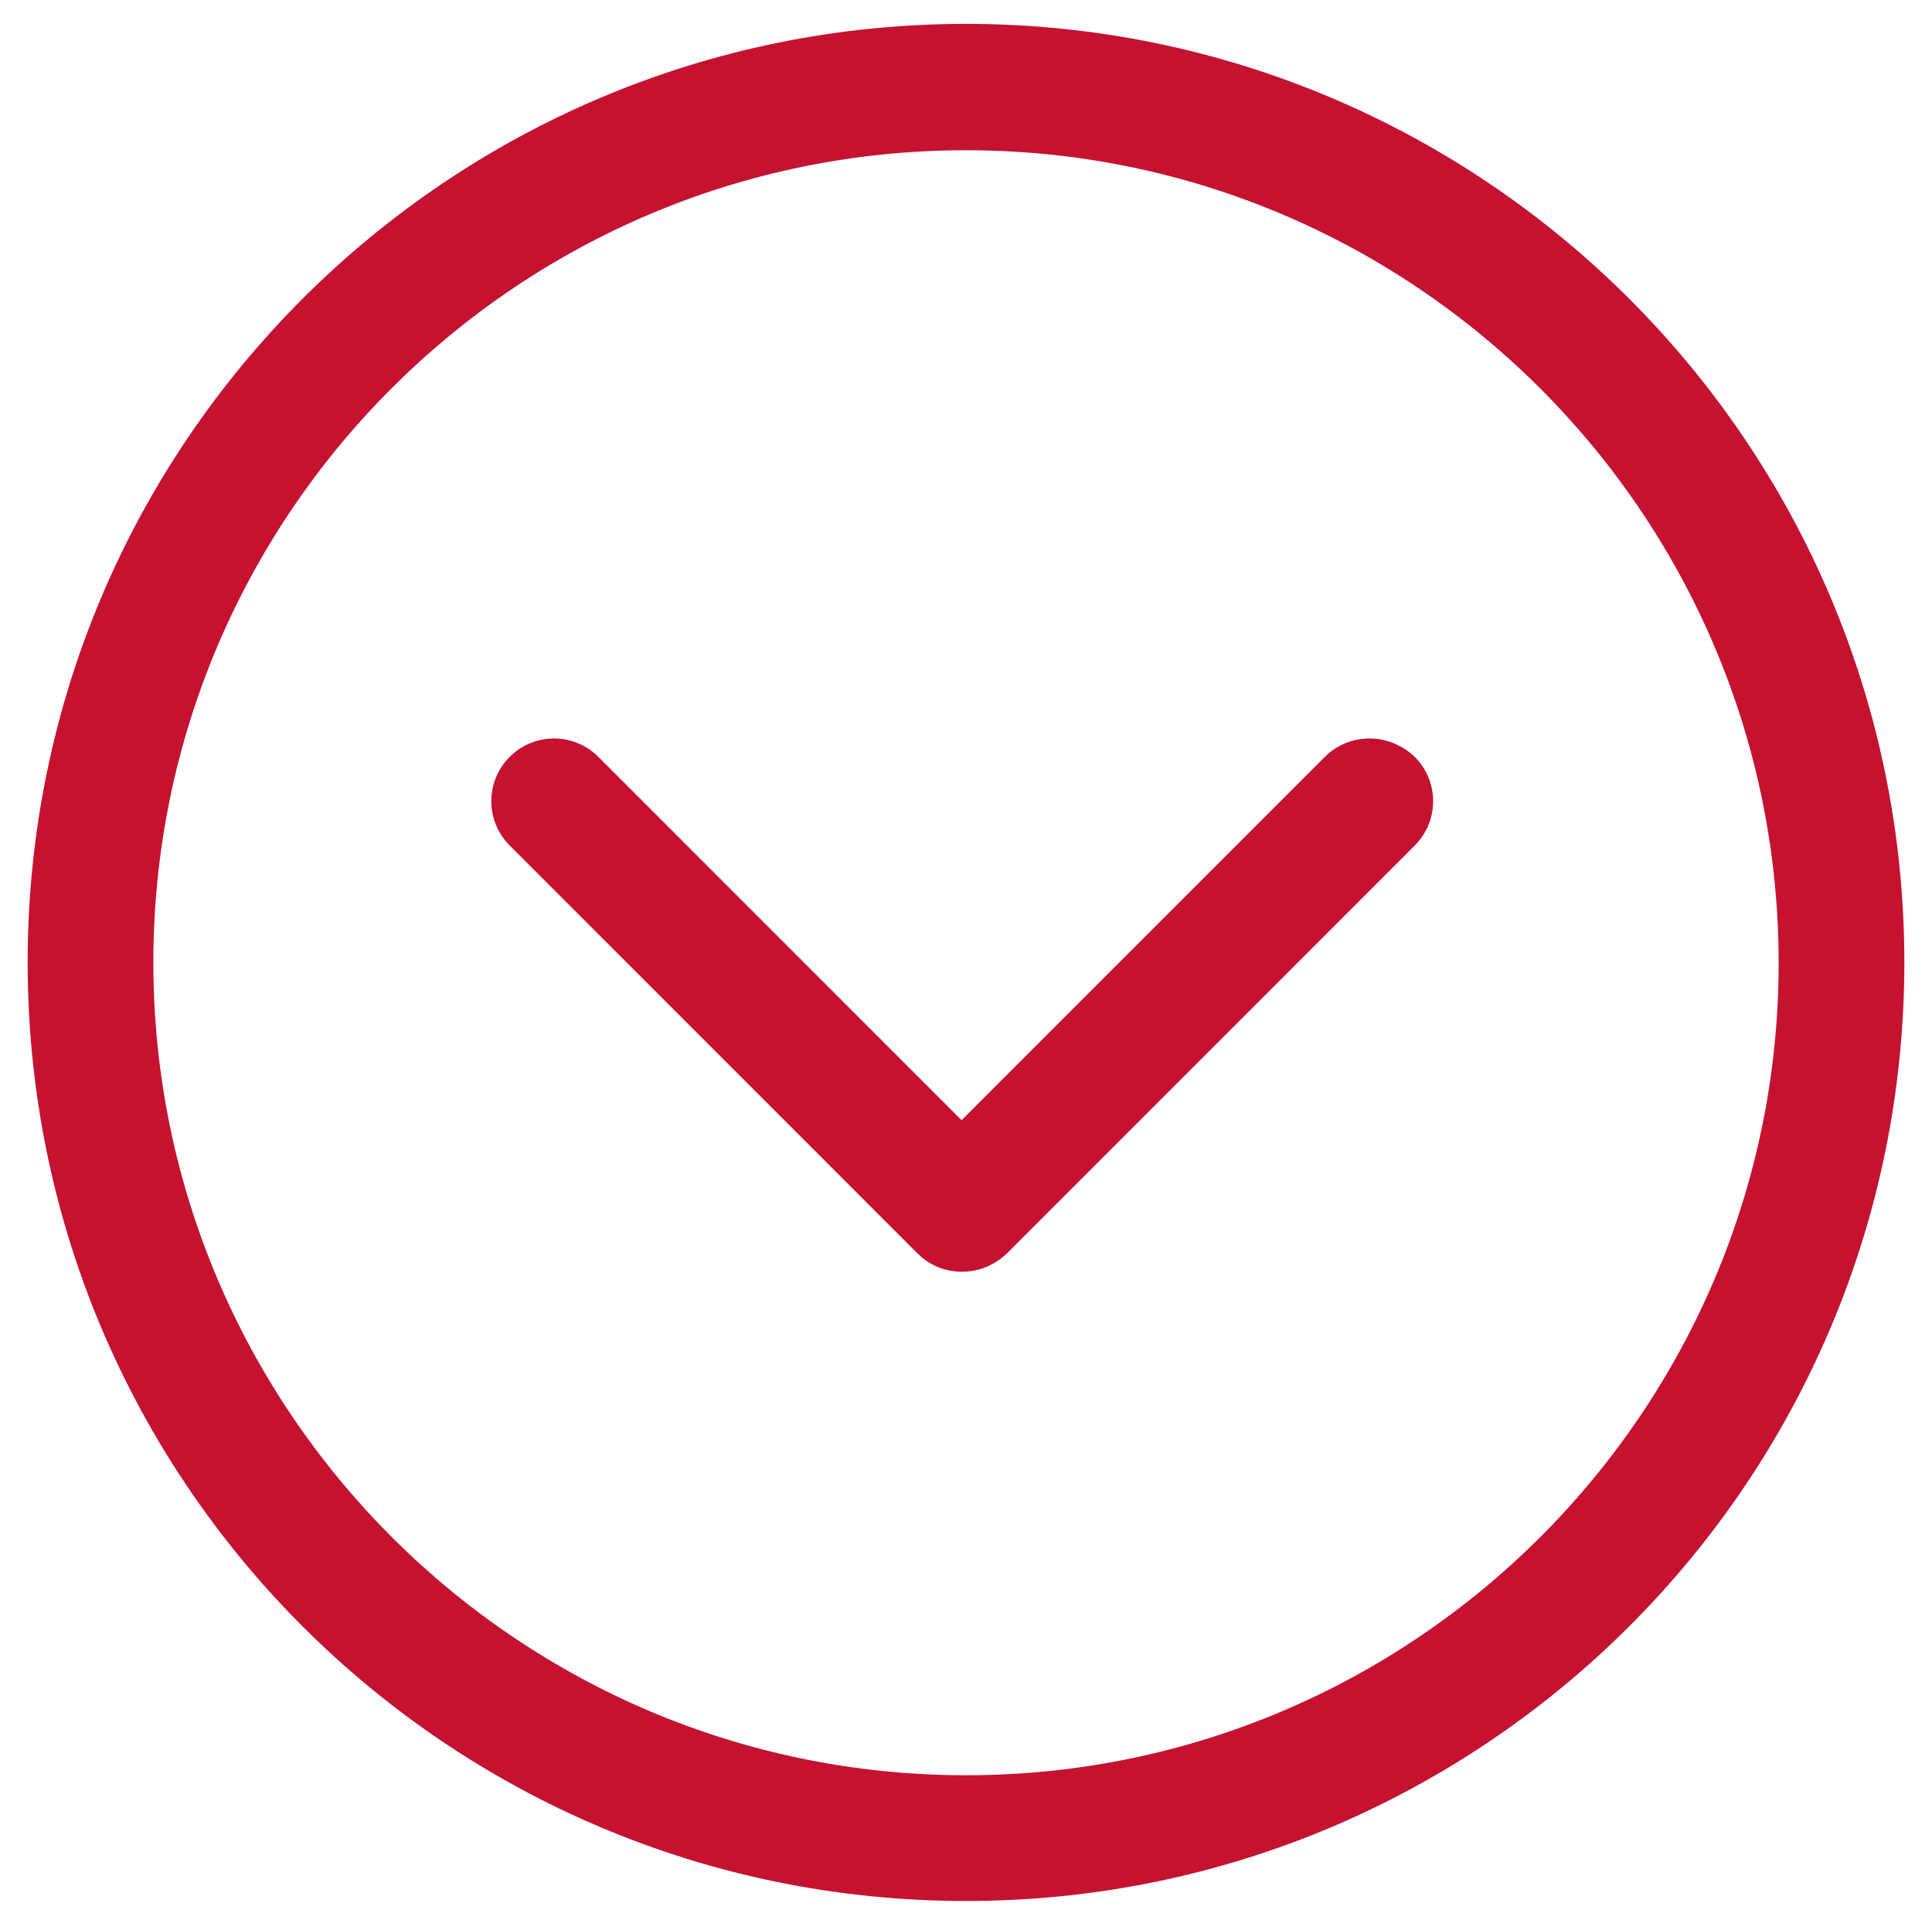 <?xml version="1.0" encoding="utf-8"?>
<!-- Generator: Adobe Illustrator 23.0.1, SVG Export Plug-In . SVG Version: 6.00 Build 0)  -->
<svg version="1.1" id="Calque_1" xmlns="http://www.w3.org/2000/svg" xmlns:xlink="http://www.w3.org/1999/xlink" x="0px" y="0px"
	 viewBox="0 0 30.74 30.66" style="enable-background:new 0 0 30.74 30.66;" xml:space="preserve">
<style type="text/css">
	.st0{fill:#C41230;}
</style>
<g>
	<path class="st0" d="M21.08,12.04l-5.78,5.78l-5.78-5.78c-0.39-0.39-1.02-0.39-1.41,0c-0.39,0.39-0.39,1.02,0,1.41l6.49,6.49
		c0.2,0.2,0.45,0.29,0.71,0.29c0.26,0,0.51-0.1,0.71-0.29l6.49-6.49c0.39-0.39,0.39-1.02,0-1.41C22.1,11.65,21.47,11.65,21.08,12.04
		z M15.37,0.38c-8.24,0-14.93,6.68-14.93,14.93c0,8.25,6.68,14.93,14.93,14.93c8.24,0,14.93-6.68,14.93-14.93
		C30.3,7.07,23.61,0.38,15.37,0.38z M15.37,28.24c-7.13,0-12.93-5.8-12.93-12.93S8.24,2.39,15.37,2.39c7.13,0,12.93,5.8,12.93,12.93
		C28.3,22.44,22.5,28.24,15.37,28.24z"/>
</g>
</svg>
